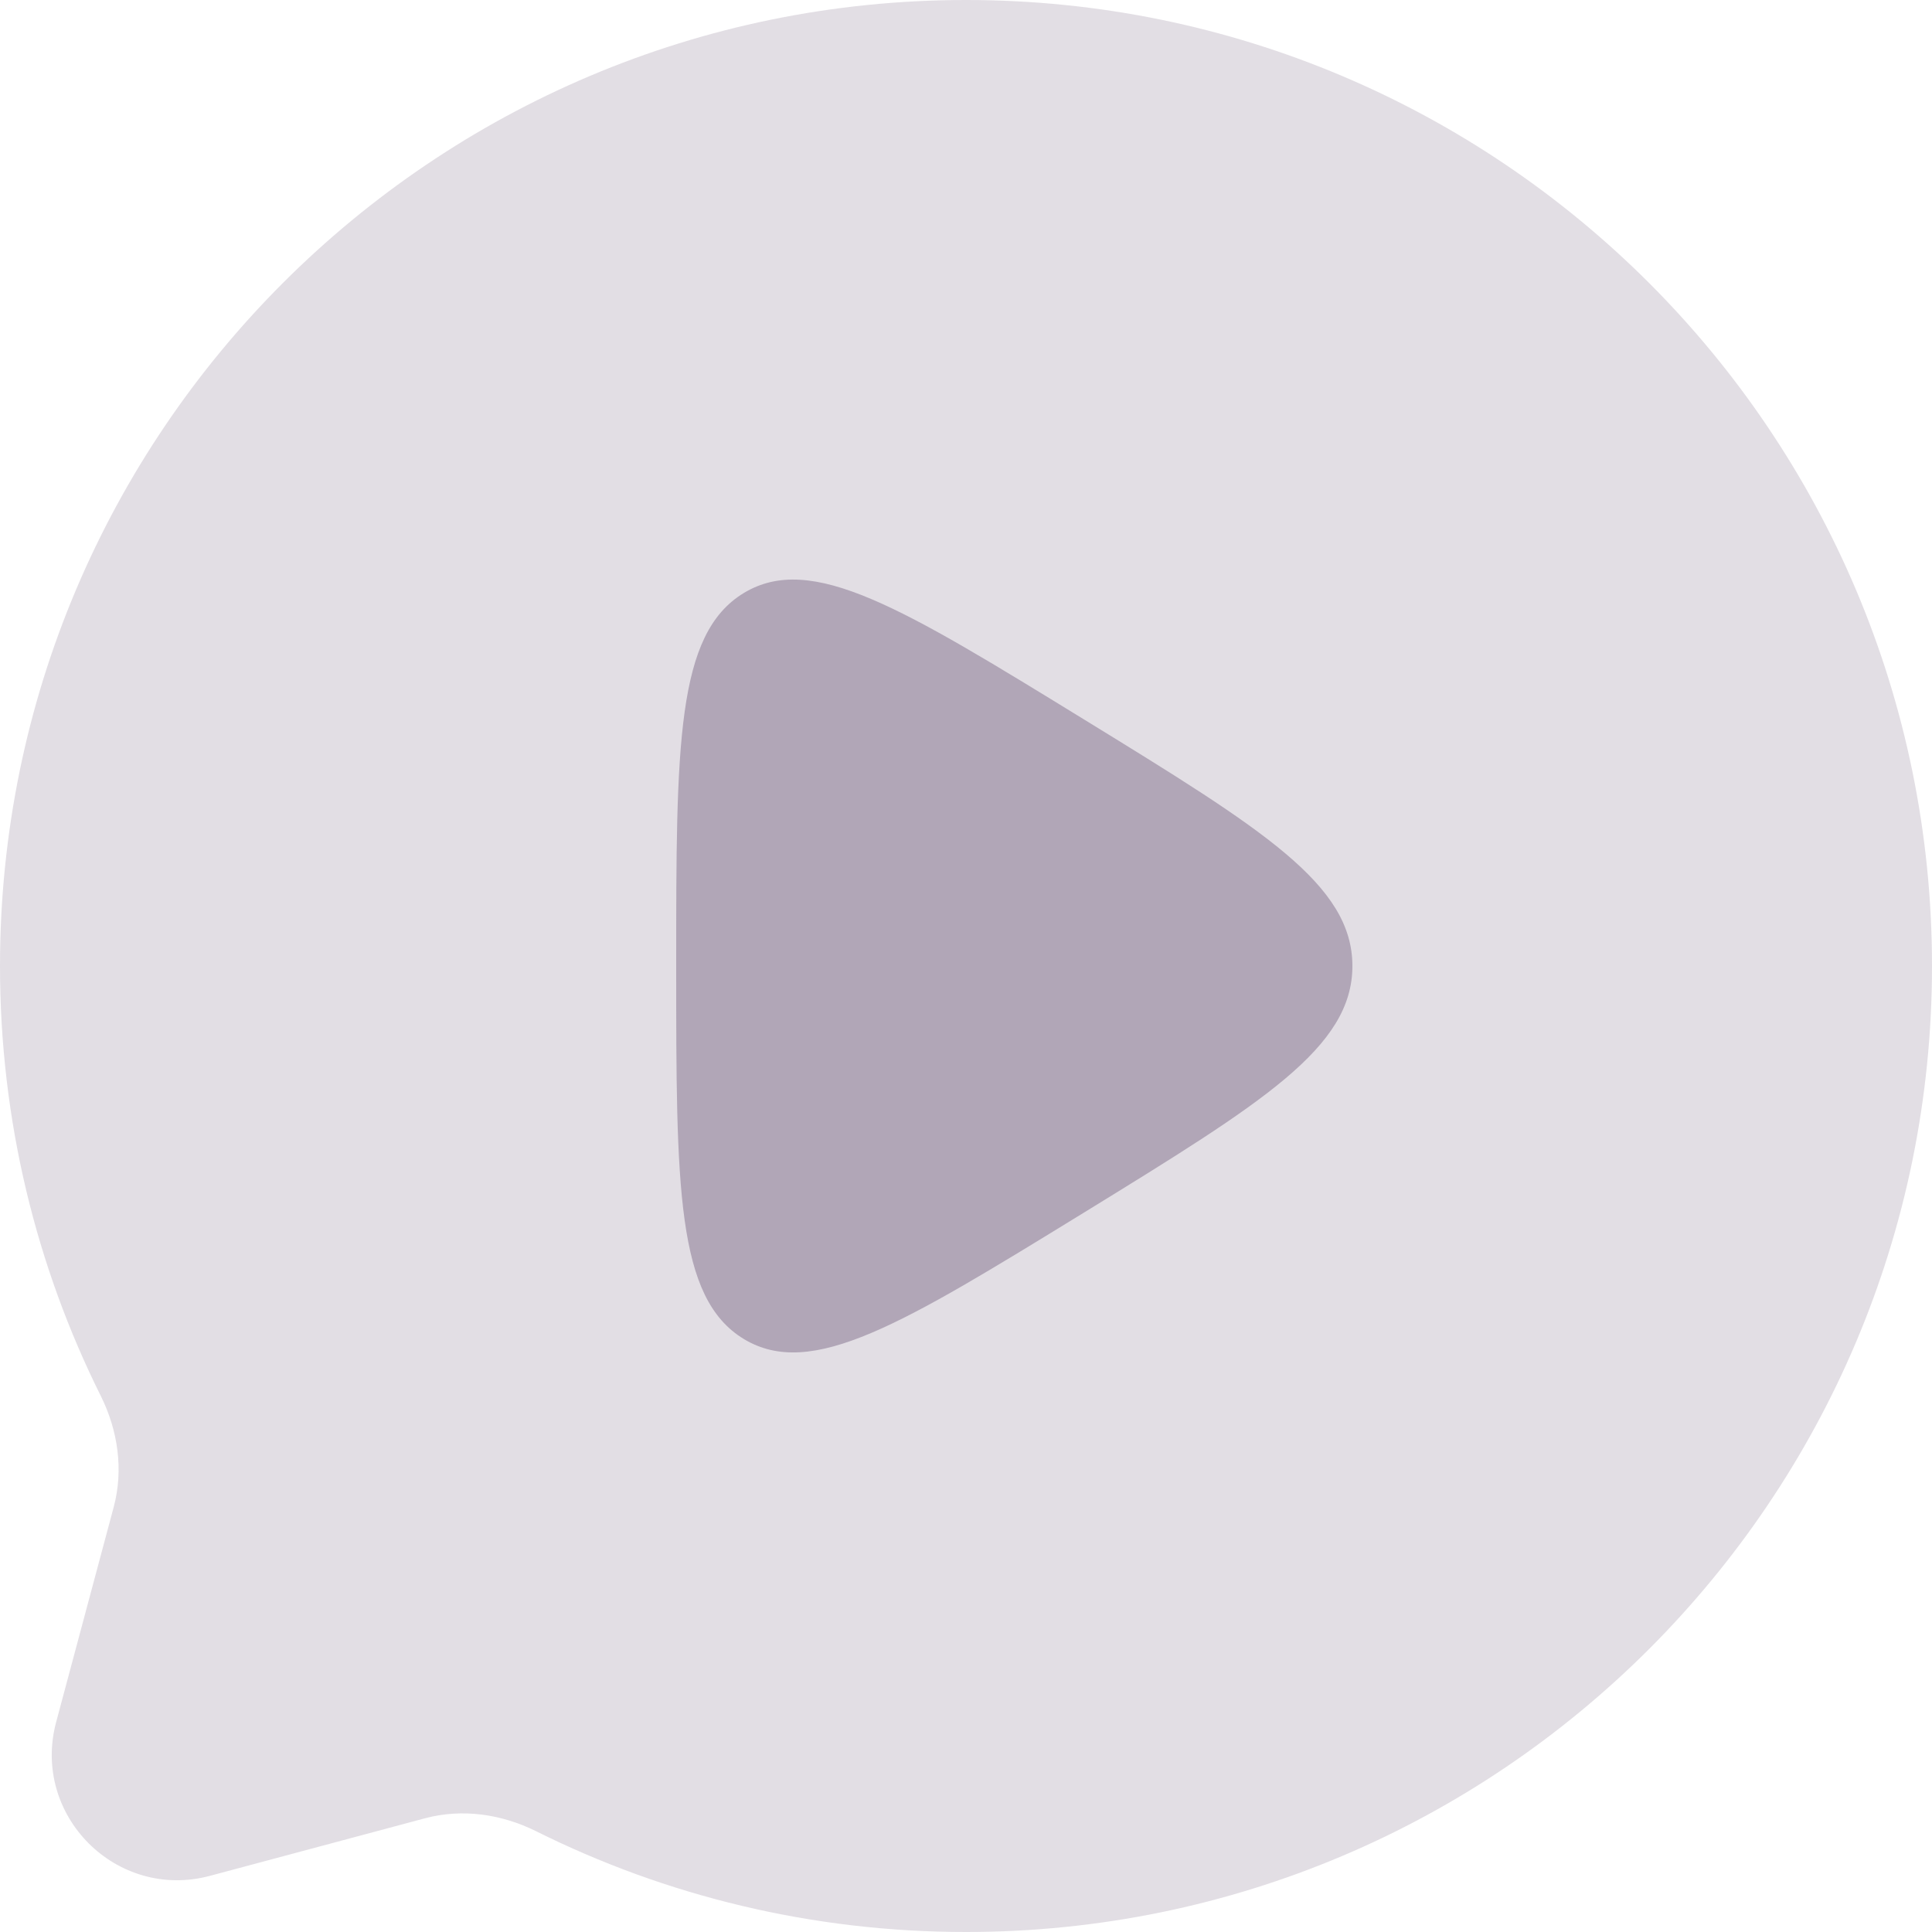 <?xml version="1.0" encoding="UTF-8"?> <svg xmlns="http://www.w3.org/2000/svg" width="15" height="15" viewBox="0 0 15 15" fill="none"><path opacity="0.5" d="M7.5 15C11.642 15 15 11.642 15 7.5C15 3.358 11.642 0 7.5 0C3.358 0 0 3.358 0 7.5C0 8.7 0.282 9.834 0.783 10.839C0.916 11.107 0.96 11.412 0.883 11.7L0.436 13.37C0.242 14.095 0.905 14.758 1.63 14.564L3.3 14.117C3.588 14.04 3.893 14.084 4.161 14.217C5.166 14.718 6.3 15 7.5 15Z" fill="#3C234F" fill-opacity="0.3"></path><path d="M8.415 5.585C9.805 6.439 10.5 6.867 10.5 7.5C10.5 8.133 9.805 8.56 8.415 9.415C7.005 10.281 6.301 10.714 5.775 10.396C5.25 10.078 5.25 9.219 5.25 7.5C5.25 5.781 5.25 4.922 5.775 4.604C6.301 4.286 7.005 4.719 8.415 5.585Z" fill="#3C234F" fill-opacity="0.3"></path></svg> 